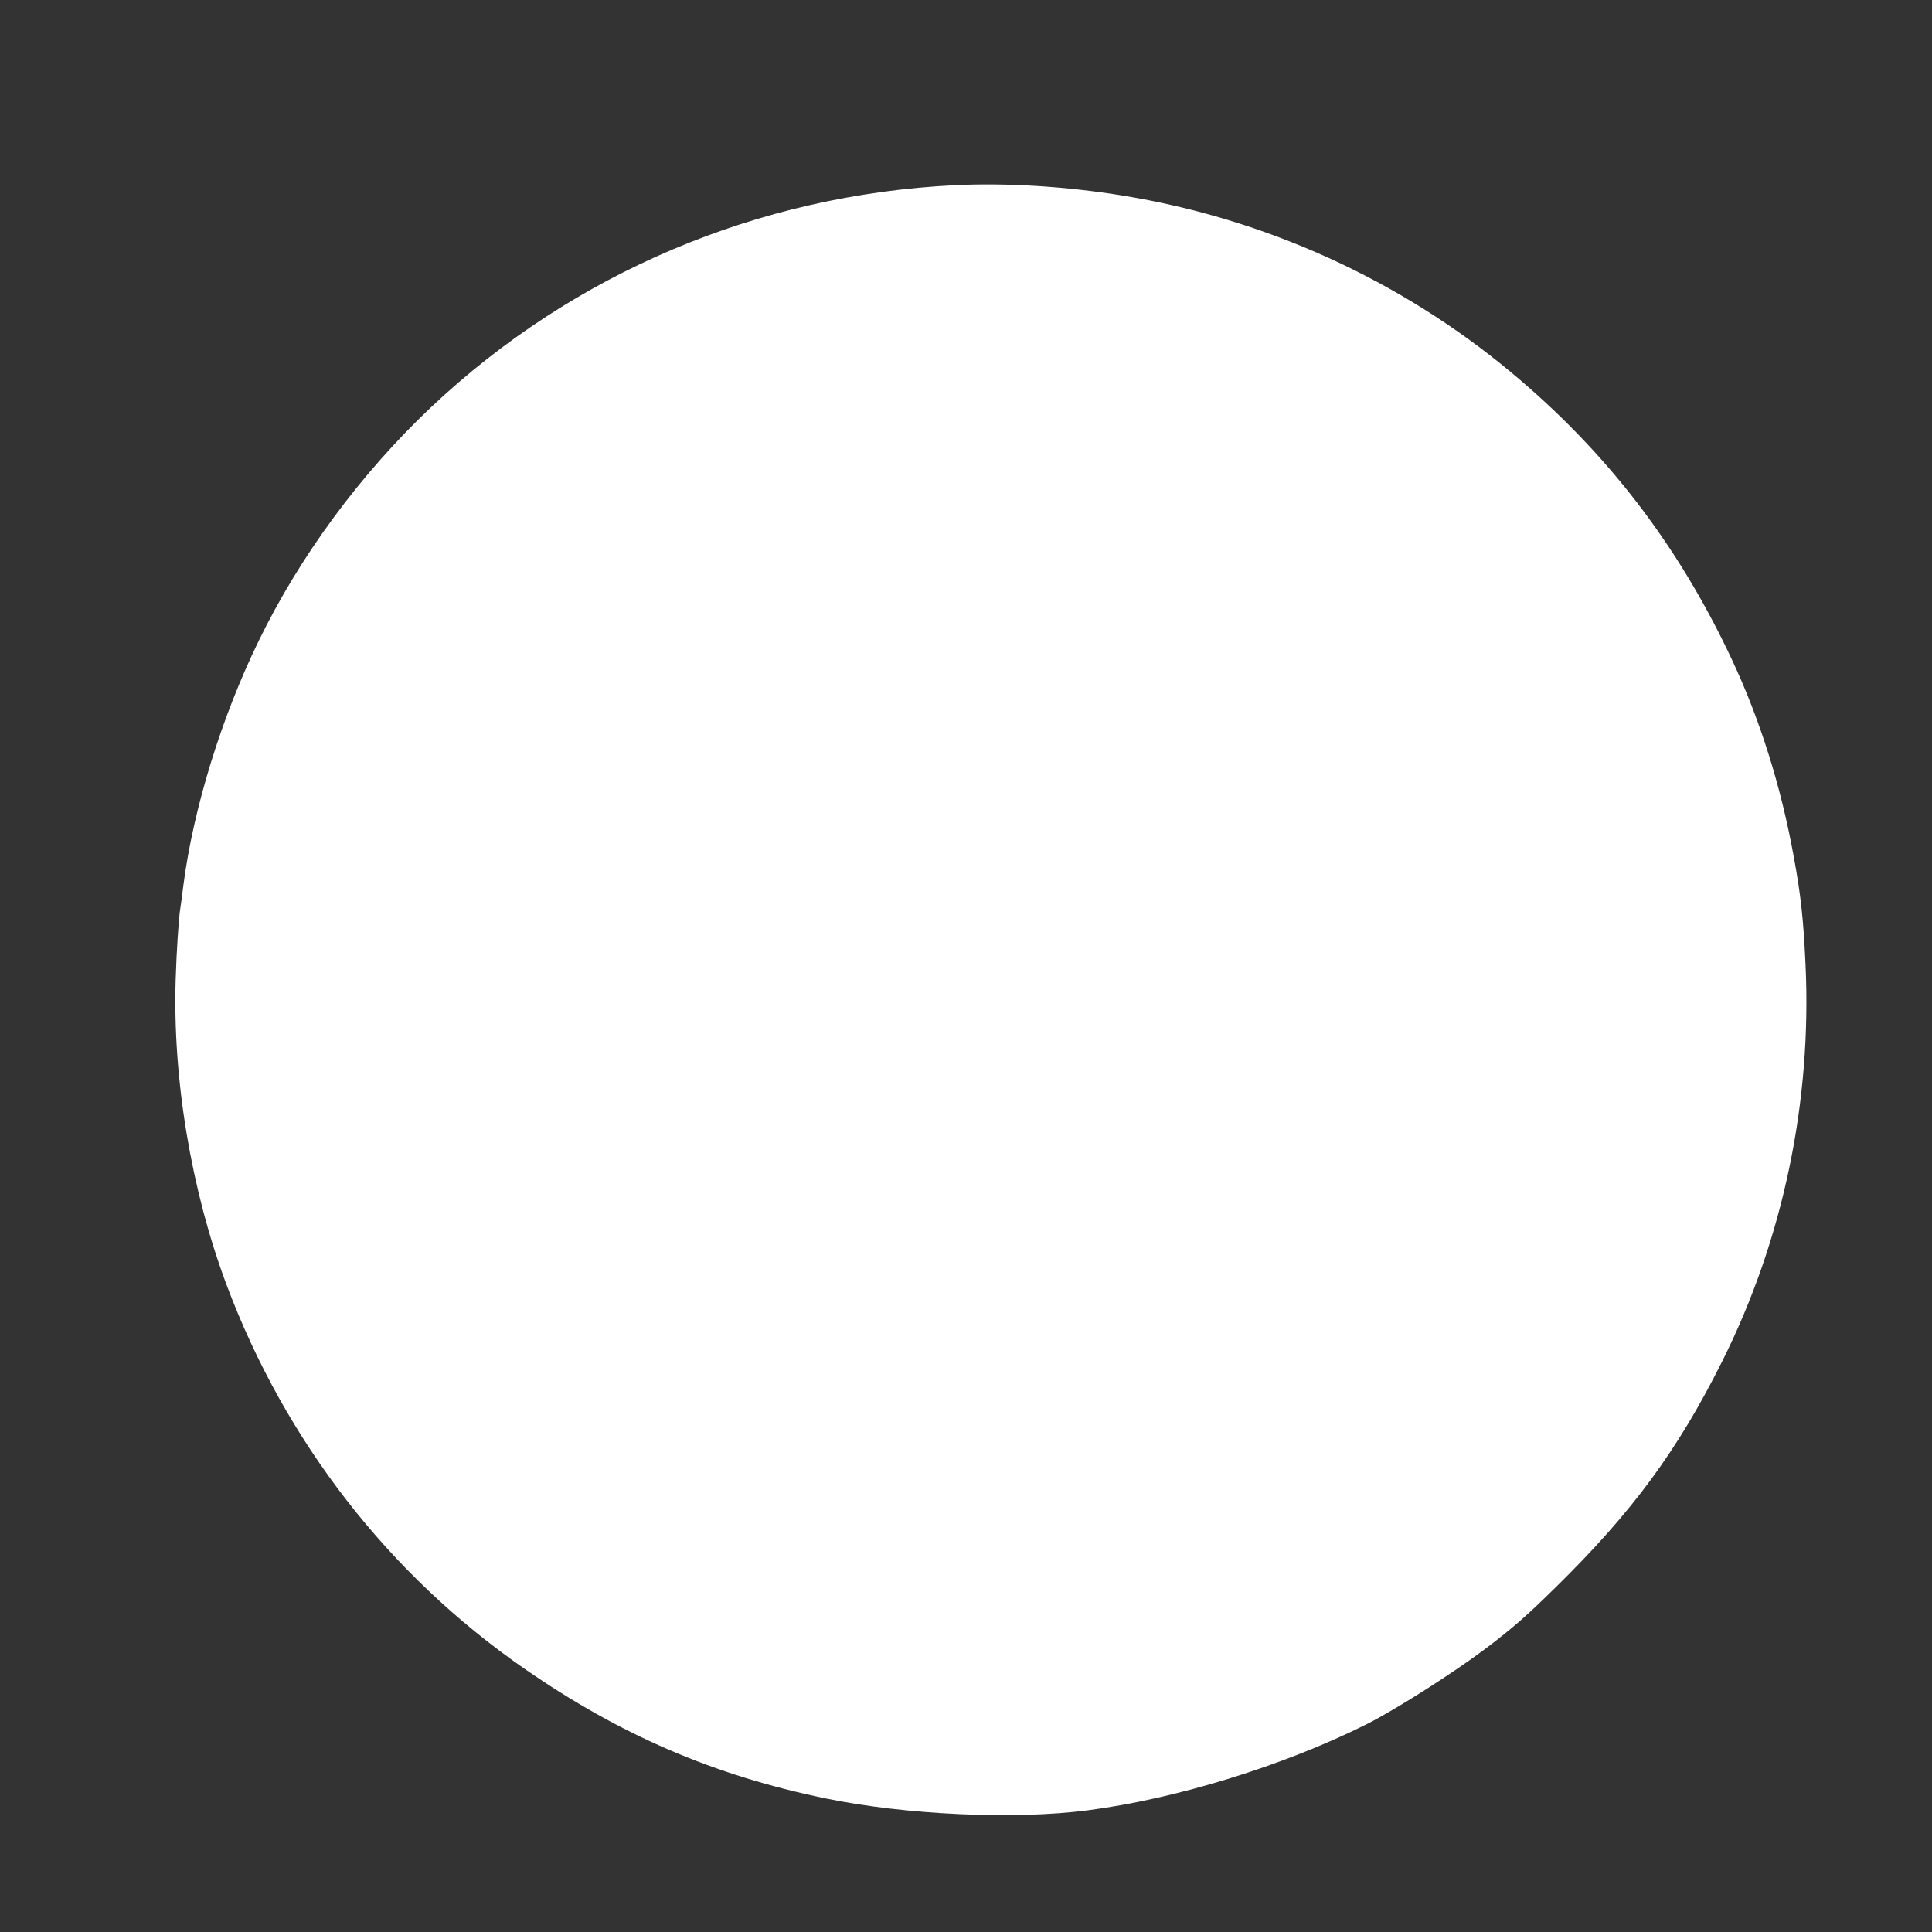 <?xml version="1.0" standalone="no"?>
<!DOCTYPE svg PUBLIC "-//W3C//DTD SVG 20010904//EN"
 "http://www.w3.org/TR/2001/REC-SVG-20010904/DTD/svg10.dtd">
<svg version="1.0" xmlns="http://www.w3.org/2000/svg"
 width="1280pt" height="1280pt" viewBox="0 0 1280 1280"
 preserveAspectRatio="xMidYMid meet">
<rect x="0" y="0" width="1280" height="1280" fill="#333333" stroke="none"/>
<g transform="translate(0,1280) scale(0.1,-0.1)"
fill="#ffffff" stroke="none">
<path d="M6325 11573 c-1302 -64 -2526 -582 -3467 -1469 -469 -443 -870 -986
-1146 -1554 -246 -506 -431 -1107 -497 -1615 -8 -66 -17 -133 -20 -150 -11
-66 -25 -280 -31 -470 -21 -661 102 -1400 338 -2030 389 -1036 1075 -1919
1973 -2541 634 -439 1254 -706 1995 -859 528 -109 1250 -142 1735 -79 588 76
1300 296 1848 570 195 98 578 342 794 505 179 136 269 215 461 404 506 497
806 904 1102 1496 403 805 595 1720 552 2632 -14 299 -31 456 -78 712 -85 468
-224 910 -412 1310 -356 758 -831 1375 -1464 1901 -732 609 -1623 1014 -2568
1168 -375 61 -774 86 -1115 69z"/>
</g>
</svg>
